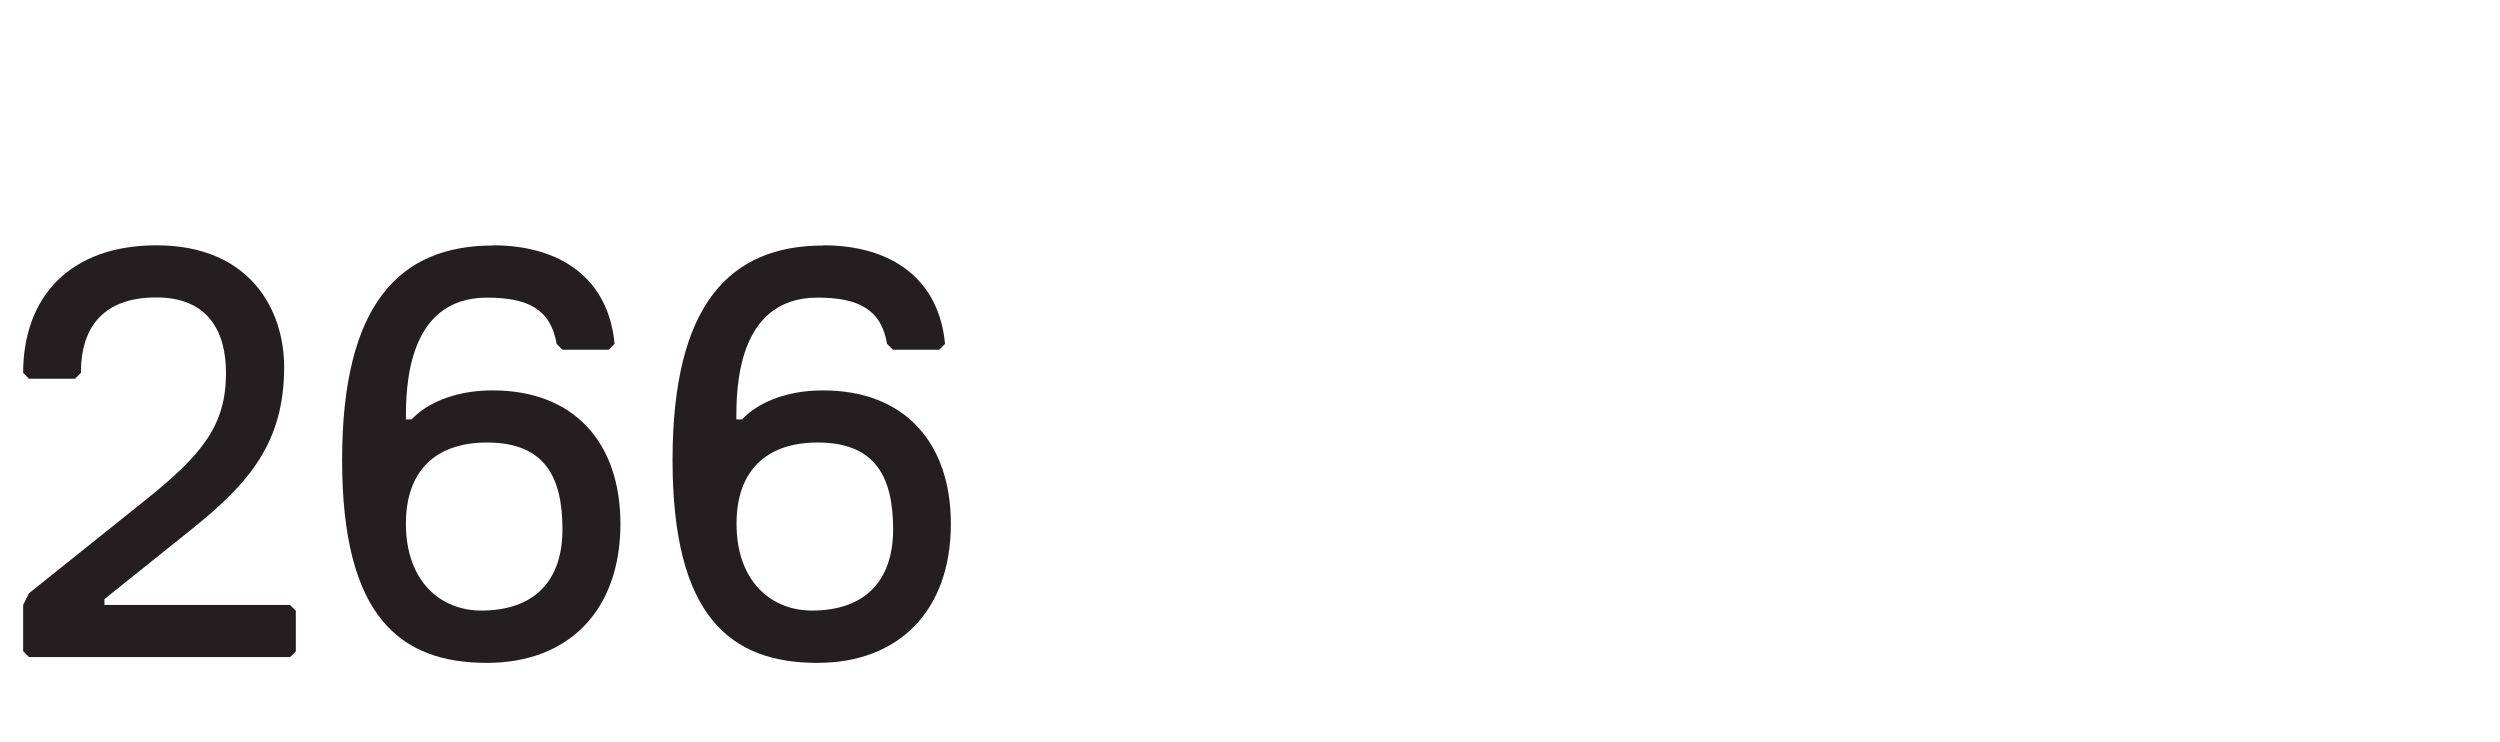 <?xml version="1.0" encoding="UTF-8"?>
<svg id="Layer_1" data-name="Layer 1" xmlns="http://www.w3.org/2000/svg" viewBox="0 0 124.23 36.89">
  <defs>
    <style>
      .cls-1 {
        fill: #231f20;
        stroke-width: 0px;
      }
    </style>
  </defs>
  <path class="cls-1" d="M14.4,32.65H1.44l-.29-.29v-2.3l.29-.58,5.76-4.61c2.88-2.3,4.03-3.75,4.03-6.34,0-2.02-.86-3.75-3.46-3.75s-3.75,1.44-3.75,3.75l-.29.29H1.44l-.29-.29c0-3.75,2.3-6.34,6.63-6.34,4.61,0,6.34,3.17,6.34,6.05,0,3.75-1.73,5.76-4.61,8.07l-4.32,3.46v.29h9.22l.29.29v2.02l-.29.29Z"/>
  <path class="cls-1" d="M24.49,12.19c3.46,0,5.76,1.73,6.05,4.9l-.29.29h-2.3l-.29-.29c-.29-1.73-1.44-2.3-3.46-2.3-4.03,0-4.03,4.61-4.03,6.05h.29s1.15-1.44,4.03-1.44c4.03,0,6.34,2.59,6.34,6.63,0,4.32-2.59,6.91-6.63,6.91-4.32,0-7.2-2.3-7.2-10.08s2.88-10.66,7.49-10.66ZM24.2,21.99c-2.59,0-4.03,1.44-4.03,4.03,0,2.88,1.73,4.32,3.75,4.32,2.59,0,4.03-1.44,4.03-4.03s-.86-4.32-3.75-4.32Z"/>
  <path class="cls-1" d="M40.91,12.19c3.46,0,5.76,1.73,6.05,4.9l-.29.29h-2.3l-.29-.29c-.29-1.73-1.44-2.3-3.46-2.3-4.03,0-4.03,4.61-4.03,6.05h.29s1.15-1.44,4.03-1.44c4.03,0,6.34,2.59,6.34,6.63,0,4.32-2.59,6.91-6.63,6.91-4.32,0-7.2-2.3-7.2-10.08s2.88-10.66,7.49-10.66ZM40.63,21.99c-2.59,0-4.03,1.44-4.03,4.03,0,2.88,1.73,4.32,3.75,4.32,2.59,0,4.03-1.44,4.03-4.03s-.86-4.32-3.75-4.32Z"/>
</svg>